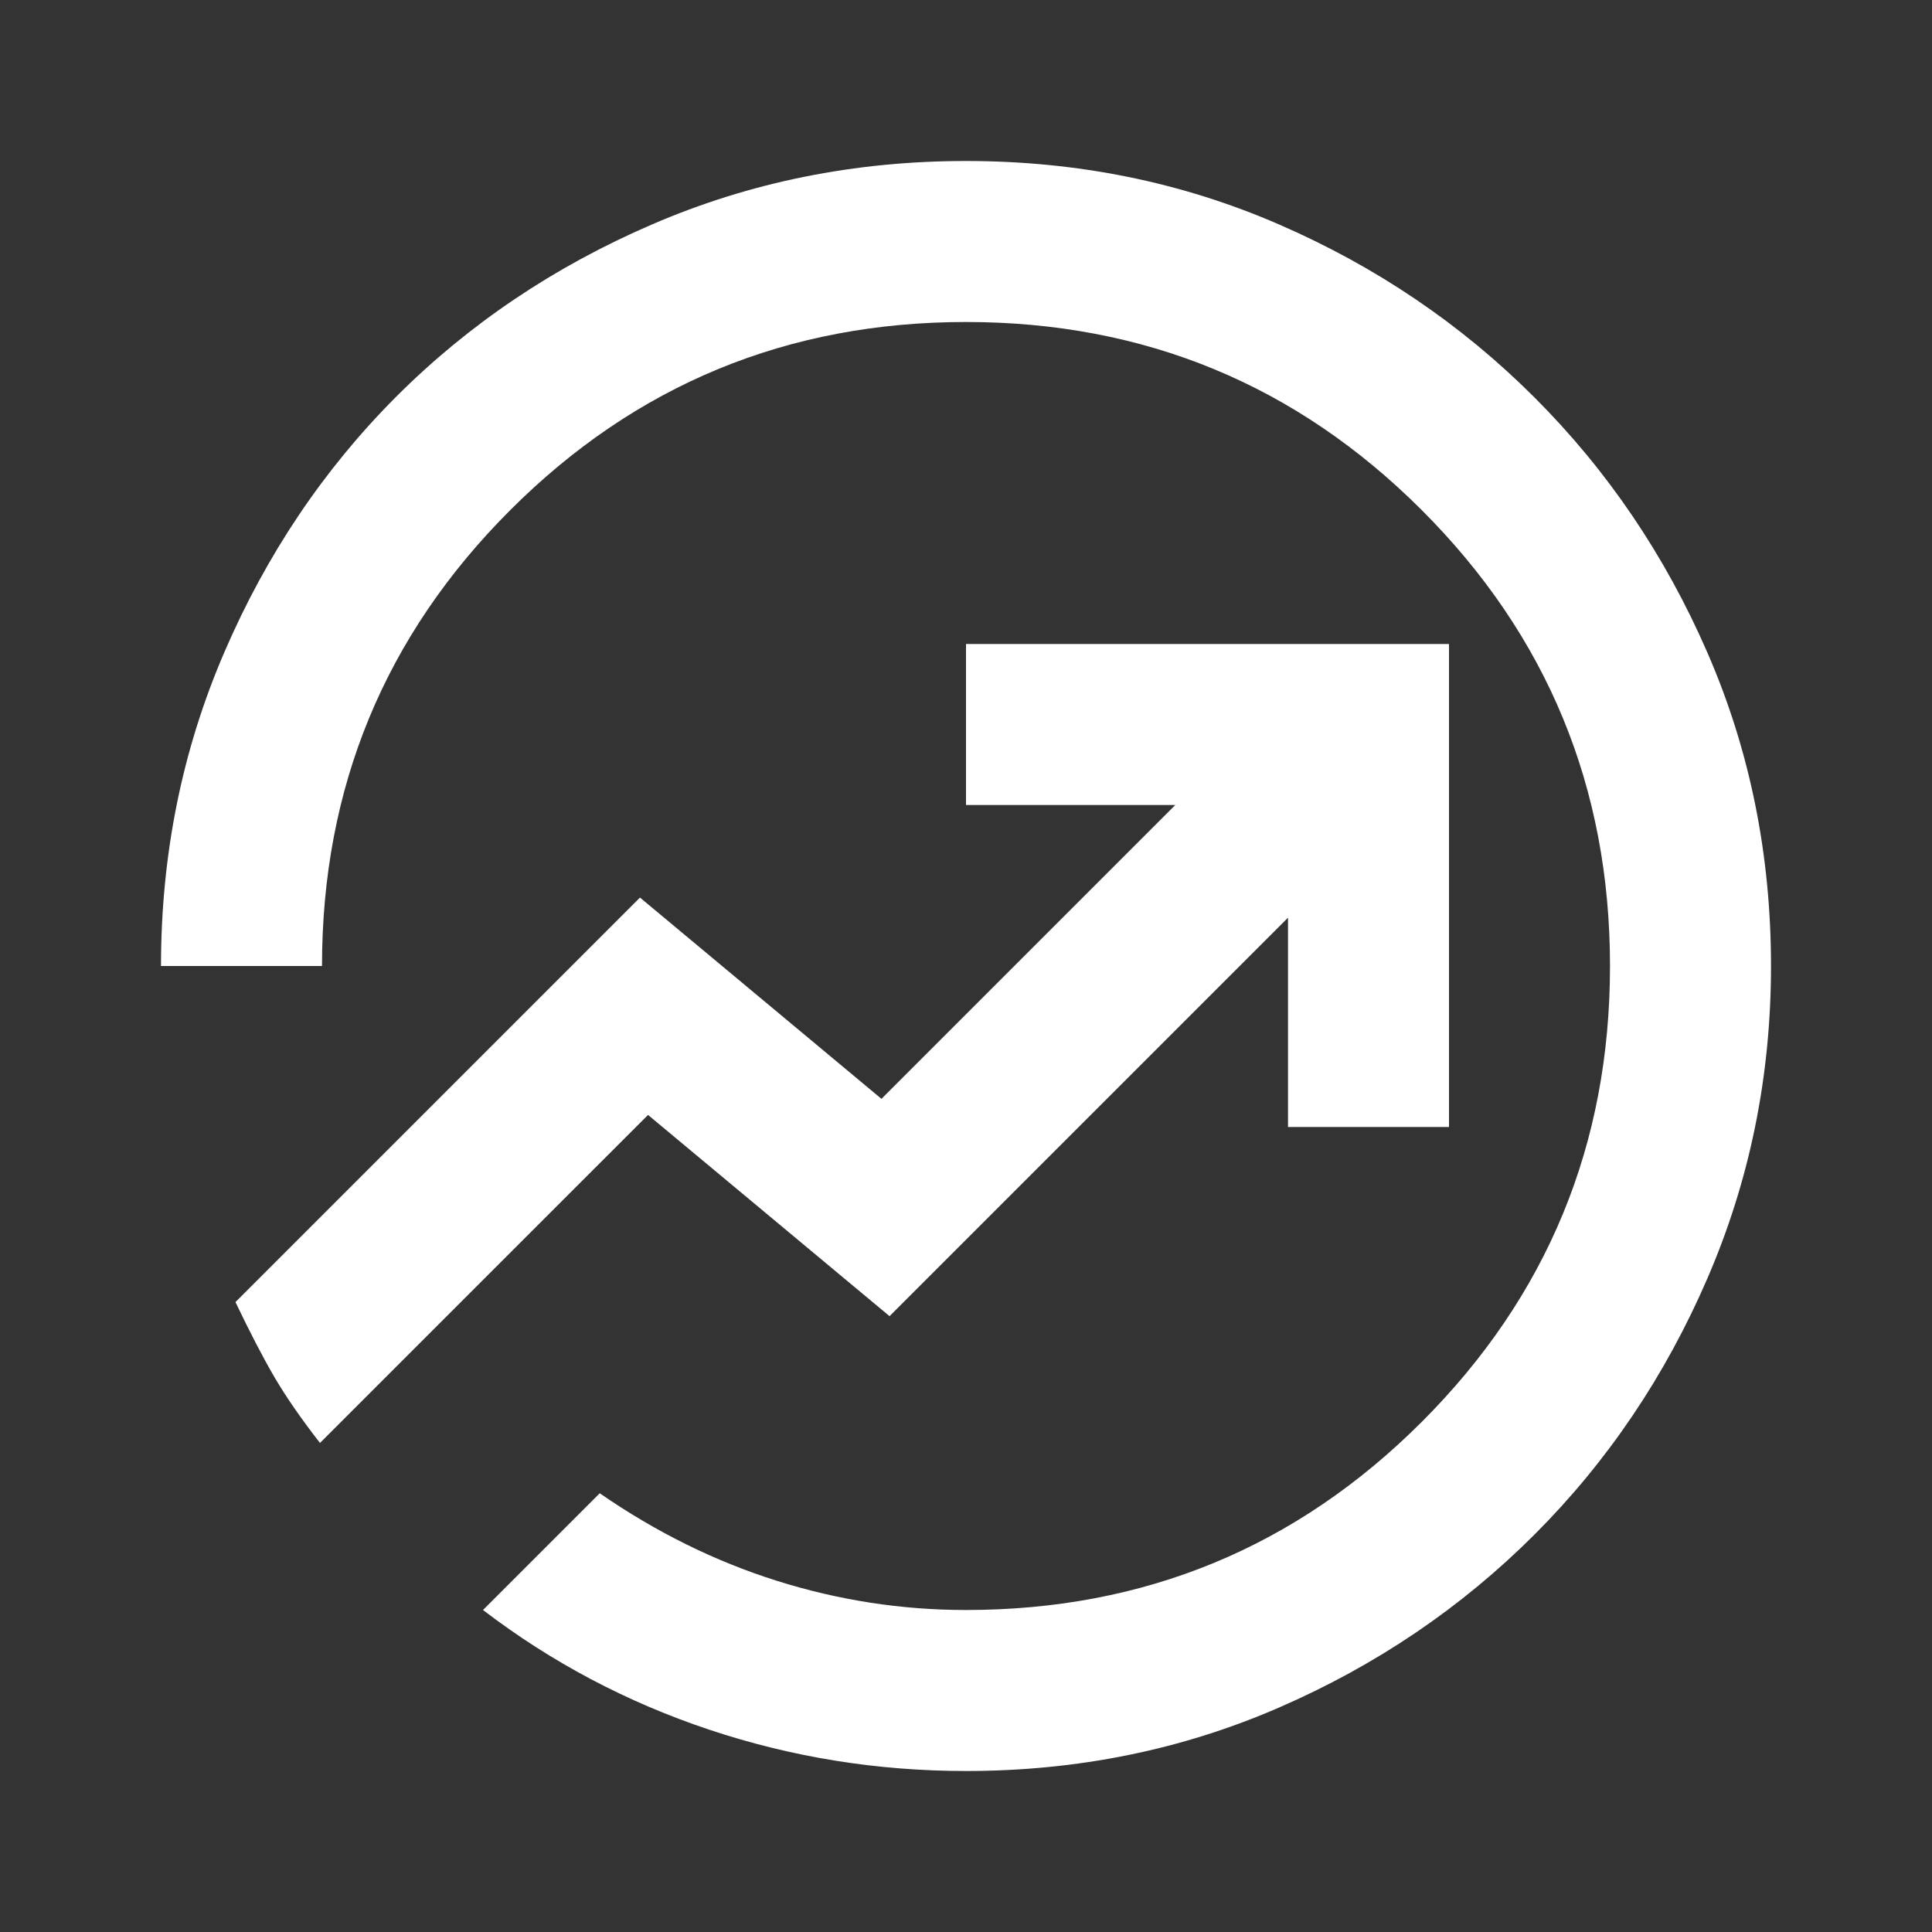<svg width="45" height="45" viewBox="0 0 45 45" fill="none" xmlns="http://www.w3.org/2000/svg">
<rect x="0" y="0" width="45" height="45" fill="#333333" stroke="none"/>
<mask id="mask0_2108_33" style="mask-type:alpha" maskUnits="userSpaceOnUse" x="0" y="0" width="45" height="45">
<rect width="45" height="45" fill="#D9D9D9"/>
</mask>
<g mask="url(#mask0_2108_33)">
<path d="M22.5 41.25C20.438 41.25 18.445 40.93 16.523 40.289C14.602 39.648 12.844 38.719 11.25 37.5L13.969 34.781C15.281 35.688 16.656 36.367 18.094 36.82C19.531 37.273 21 37.5 22.5 37.5C26.656 37.5 30.195 36.039 33.117 33.117C36.039 30.195 37.5 26.656 37.5 22.5C37.5 18.344 36.039 14.805 33.117 11.883C30.195 8.961 26.656 7.5 22.5 7.5C18.344 7.5 14.805 8.961 11.883 11.883C8.961 14.805 7.5 18.344 7.5 22.5H3.75C3.75 19.906 4.242 17.469 5.227 15.188C6.211 12.906 7.547 10.922 9.234 9.234C10.922 7.547 12.906 6.211 15.188 5.227C17.469 4.242 19.906 3.75 22.5 3.75C25.094 3.75 27.523 4.242 29.789 5.227C32.055 6.211 34.039 7.555 35.742 9.258C37.445 10.961 38.789 12.945 39.773 15.211C40.758 17.477 41.25 19.906 41.25 22.5C41.25 25.062 40.758 27.484 39.773 29.766C38.789 32.047 37.445 34.039 35.742 35.742C34.039 37.445 32.055 38.789 29.789 39.773C27.523 40.758 25.094 41.25 22.5 41.25ZM7.453 33.609L15.094 25.969L20.719 30.656L30 21.375V26.25H33.75V15H22.5V18.75H27.375L20.531 25.594L14.906 20.906L5.484 30.328C5.828 31.047 6.133 31.633 6.398 32.086C6.664 32.539 7.016 33.047 7.453 33.609Z" fill="white"/>
</g>
</svg>
